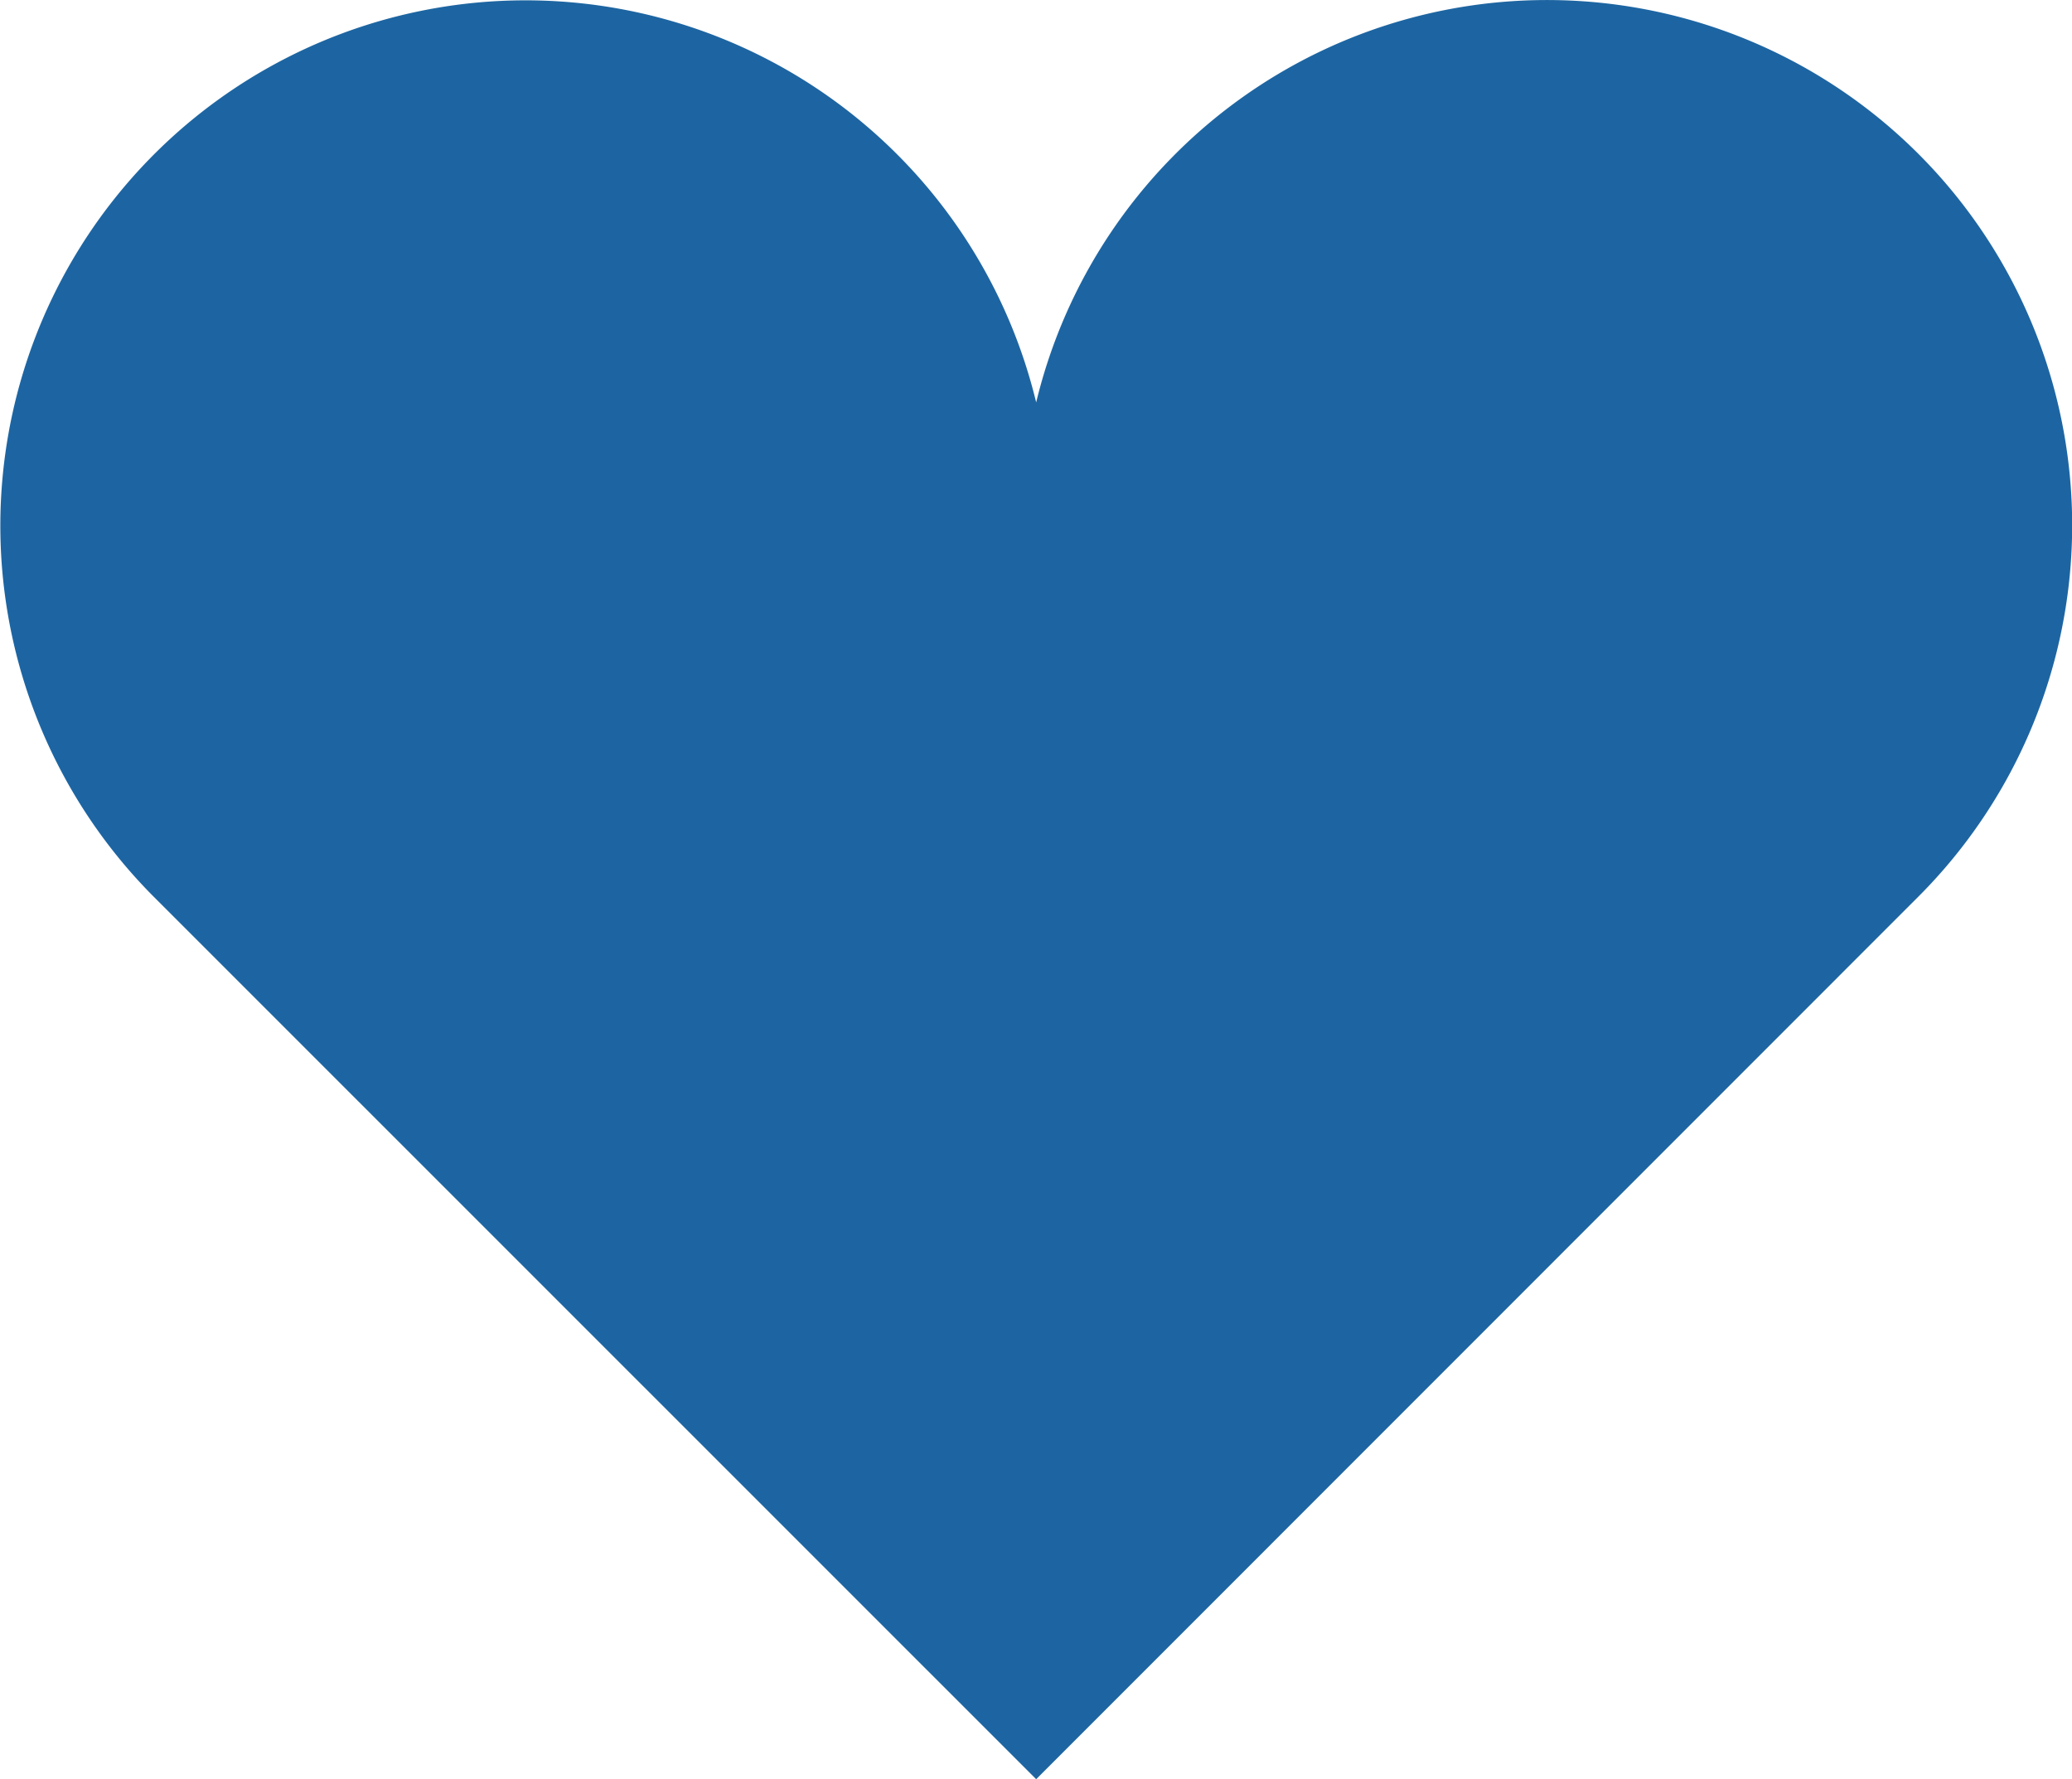 <svg id="ハートのアイコン素材_1" data-name="ハートのアイコン素材 1" xmlns="http://www.w3.org/2000/svg" width="24" height="20.604" viewBox="0 0 24 20.604">
  <path id="Path_98718" data-name="Path 98718" d="M22.216,38A6.086,6.086,0,0,0,12,40.881,6.084,6.084,0,1,0,1.78,46.607L12,56.825,22.216,46.607A6.083,6.083,0,0,0,22.216,38Z" transform="translate(0.002 -36.221)" fill="#1d65a2"/>
</svg>
